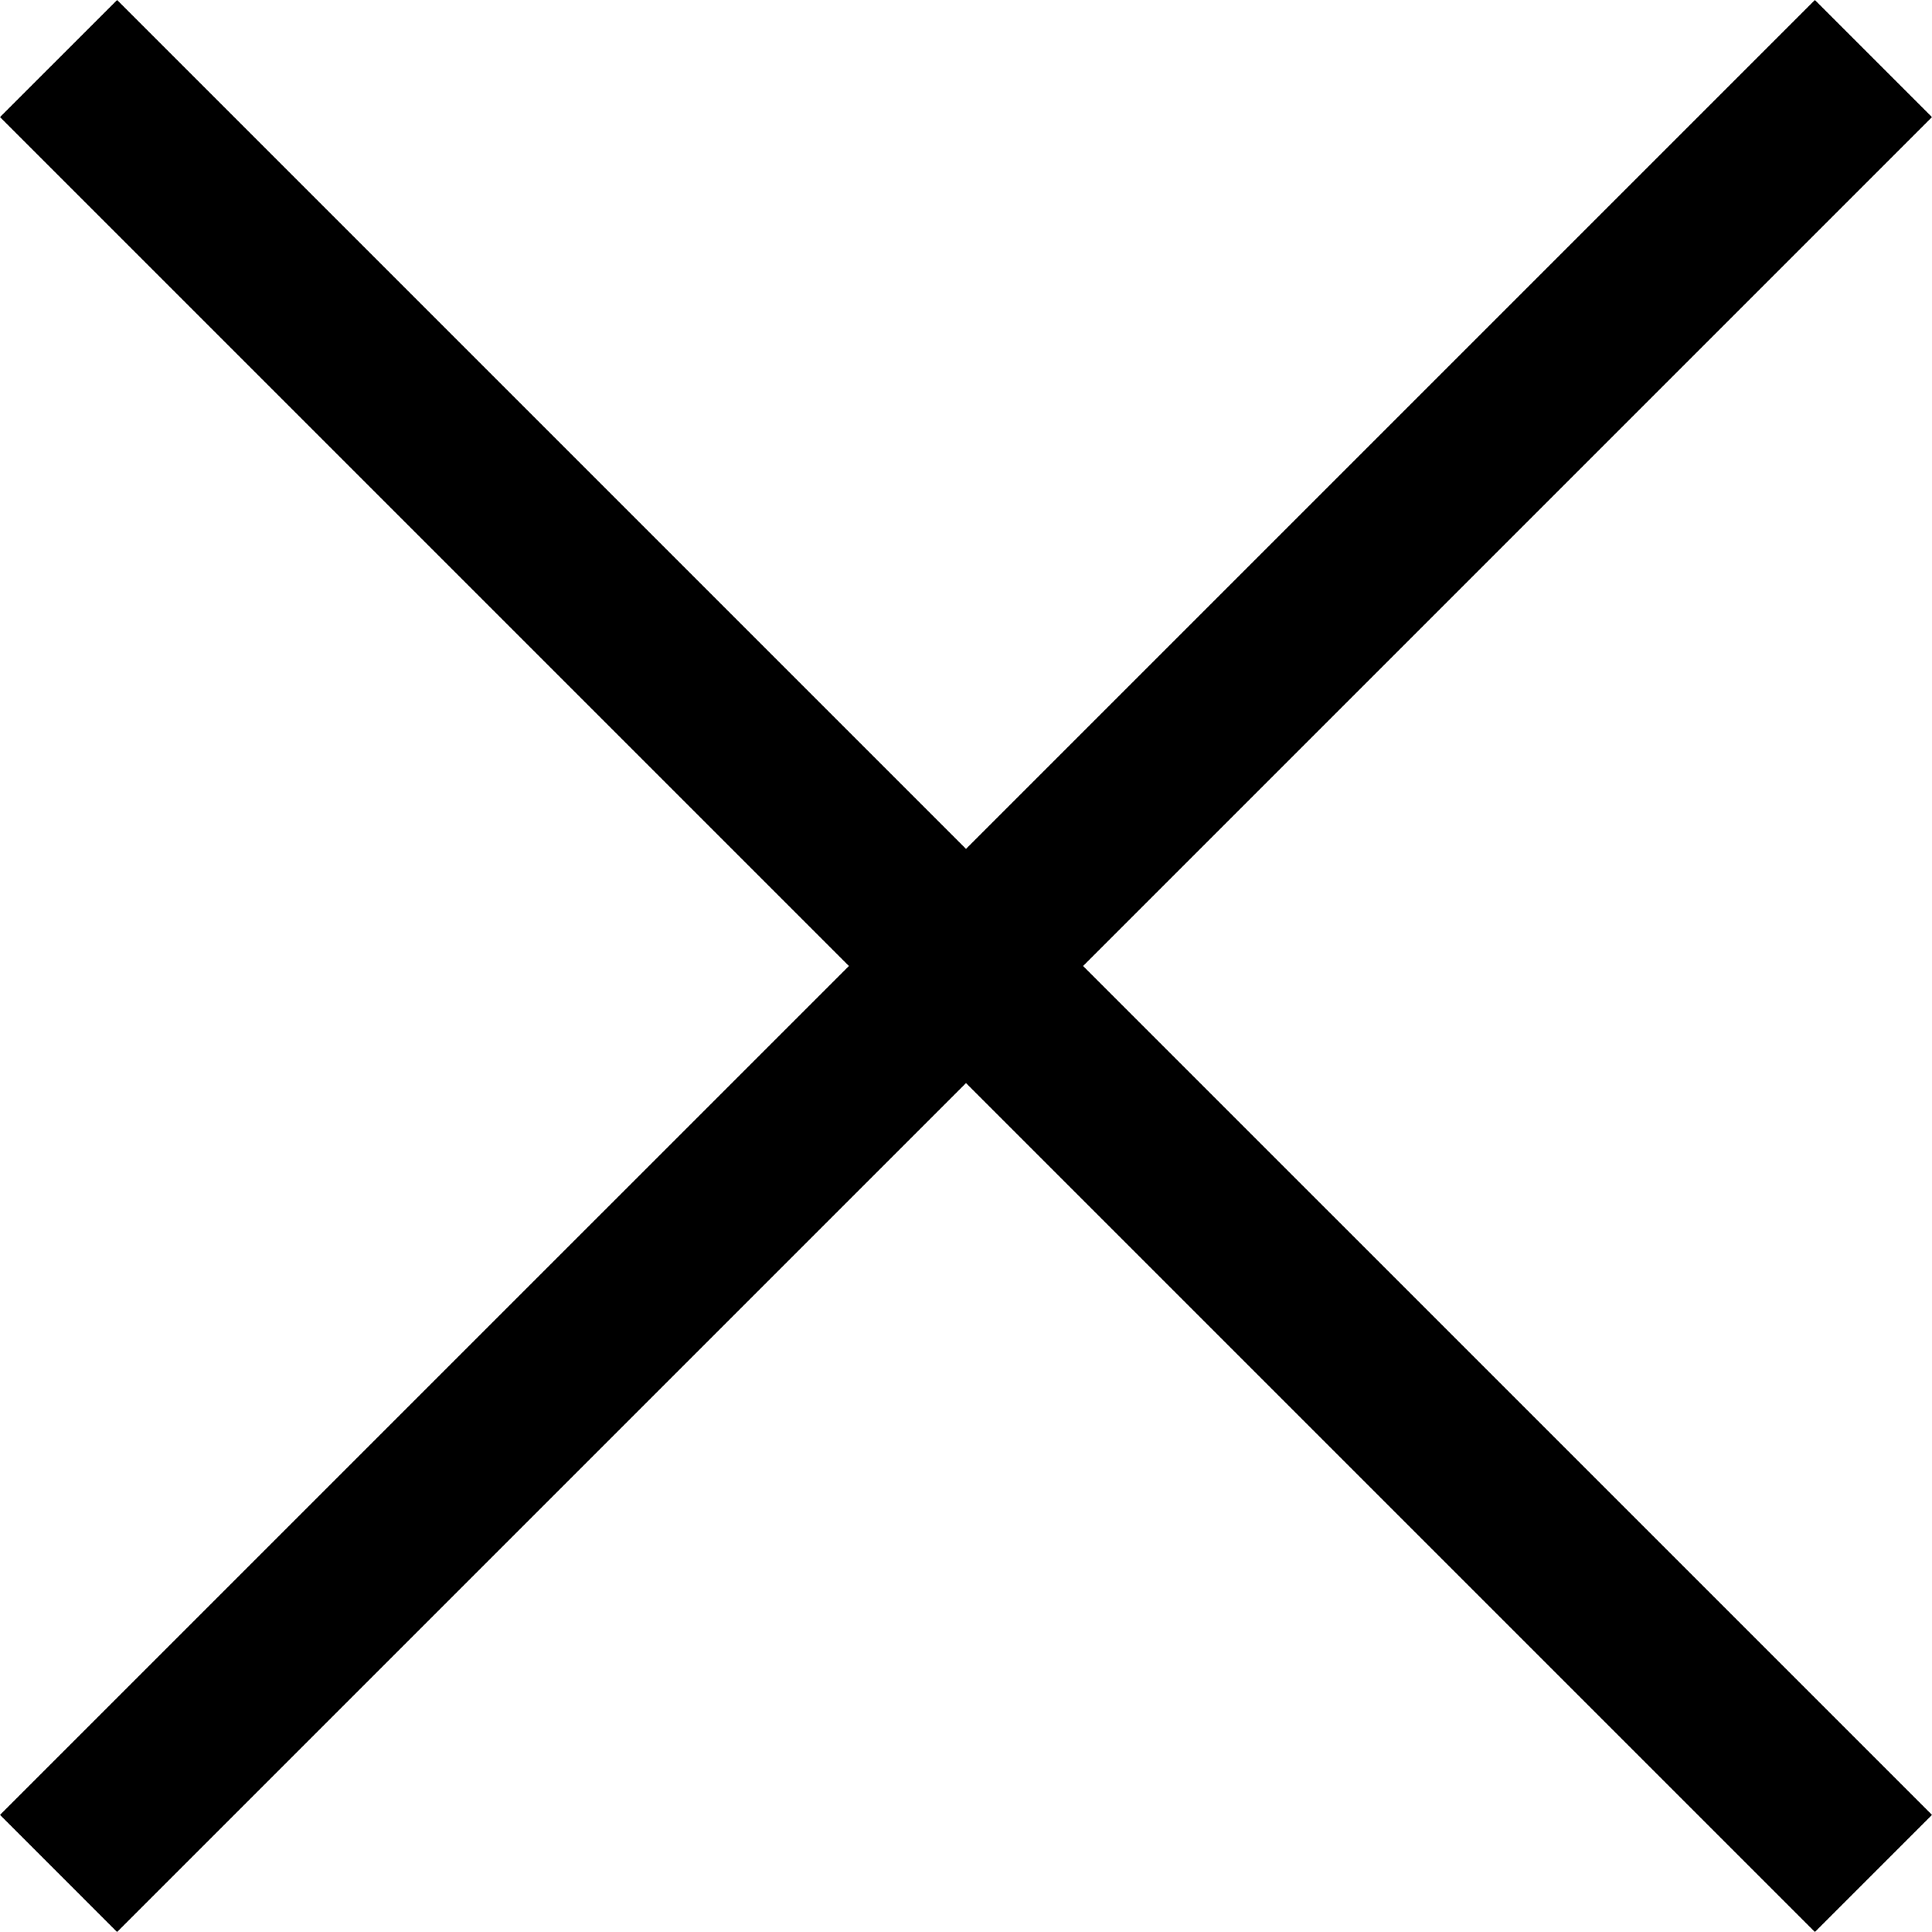 <svg width="100" height="100" viewBox="0 0 100 100" fill="none" xmlns="http://www.w3.org/2000/svg">
<path fill-rule="evenodd" clip-rule="evenodd" d="M50 56.059L93.939 99.998L100 93.938L56.06 49.999L99.998 6.061L93.938 0L50 43.938L6.062 0L0.001 6.06L43.94 49.999L0 93.938L6.06 99.999L50 56.059Z" fill="black"/>
</svg>
